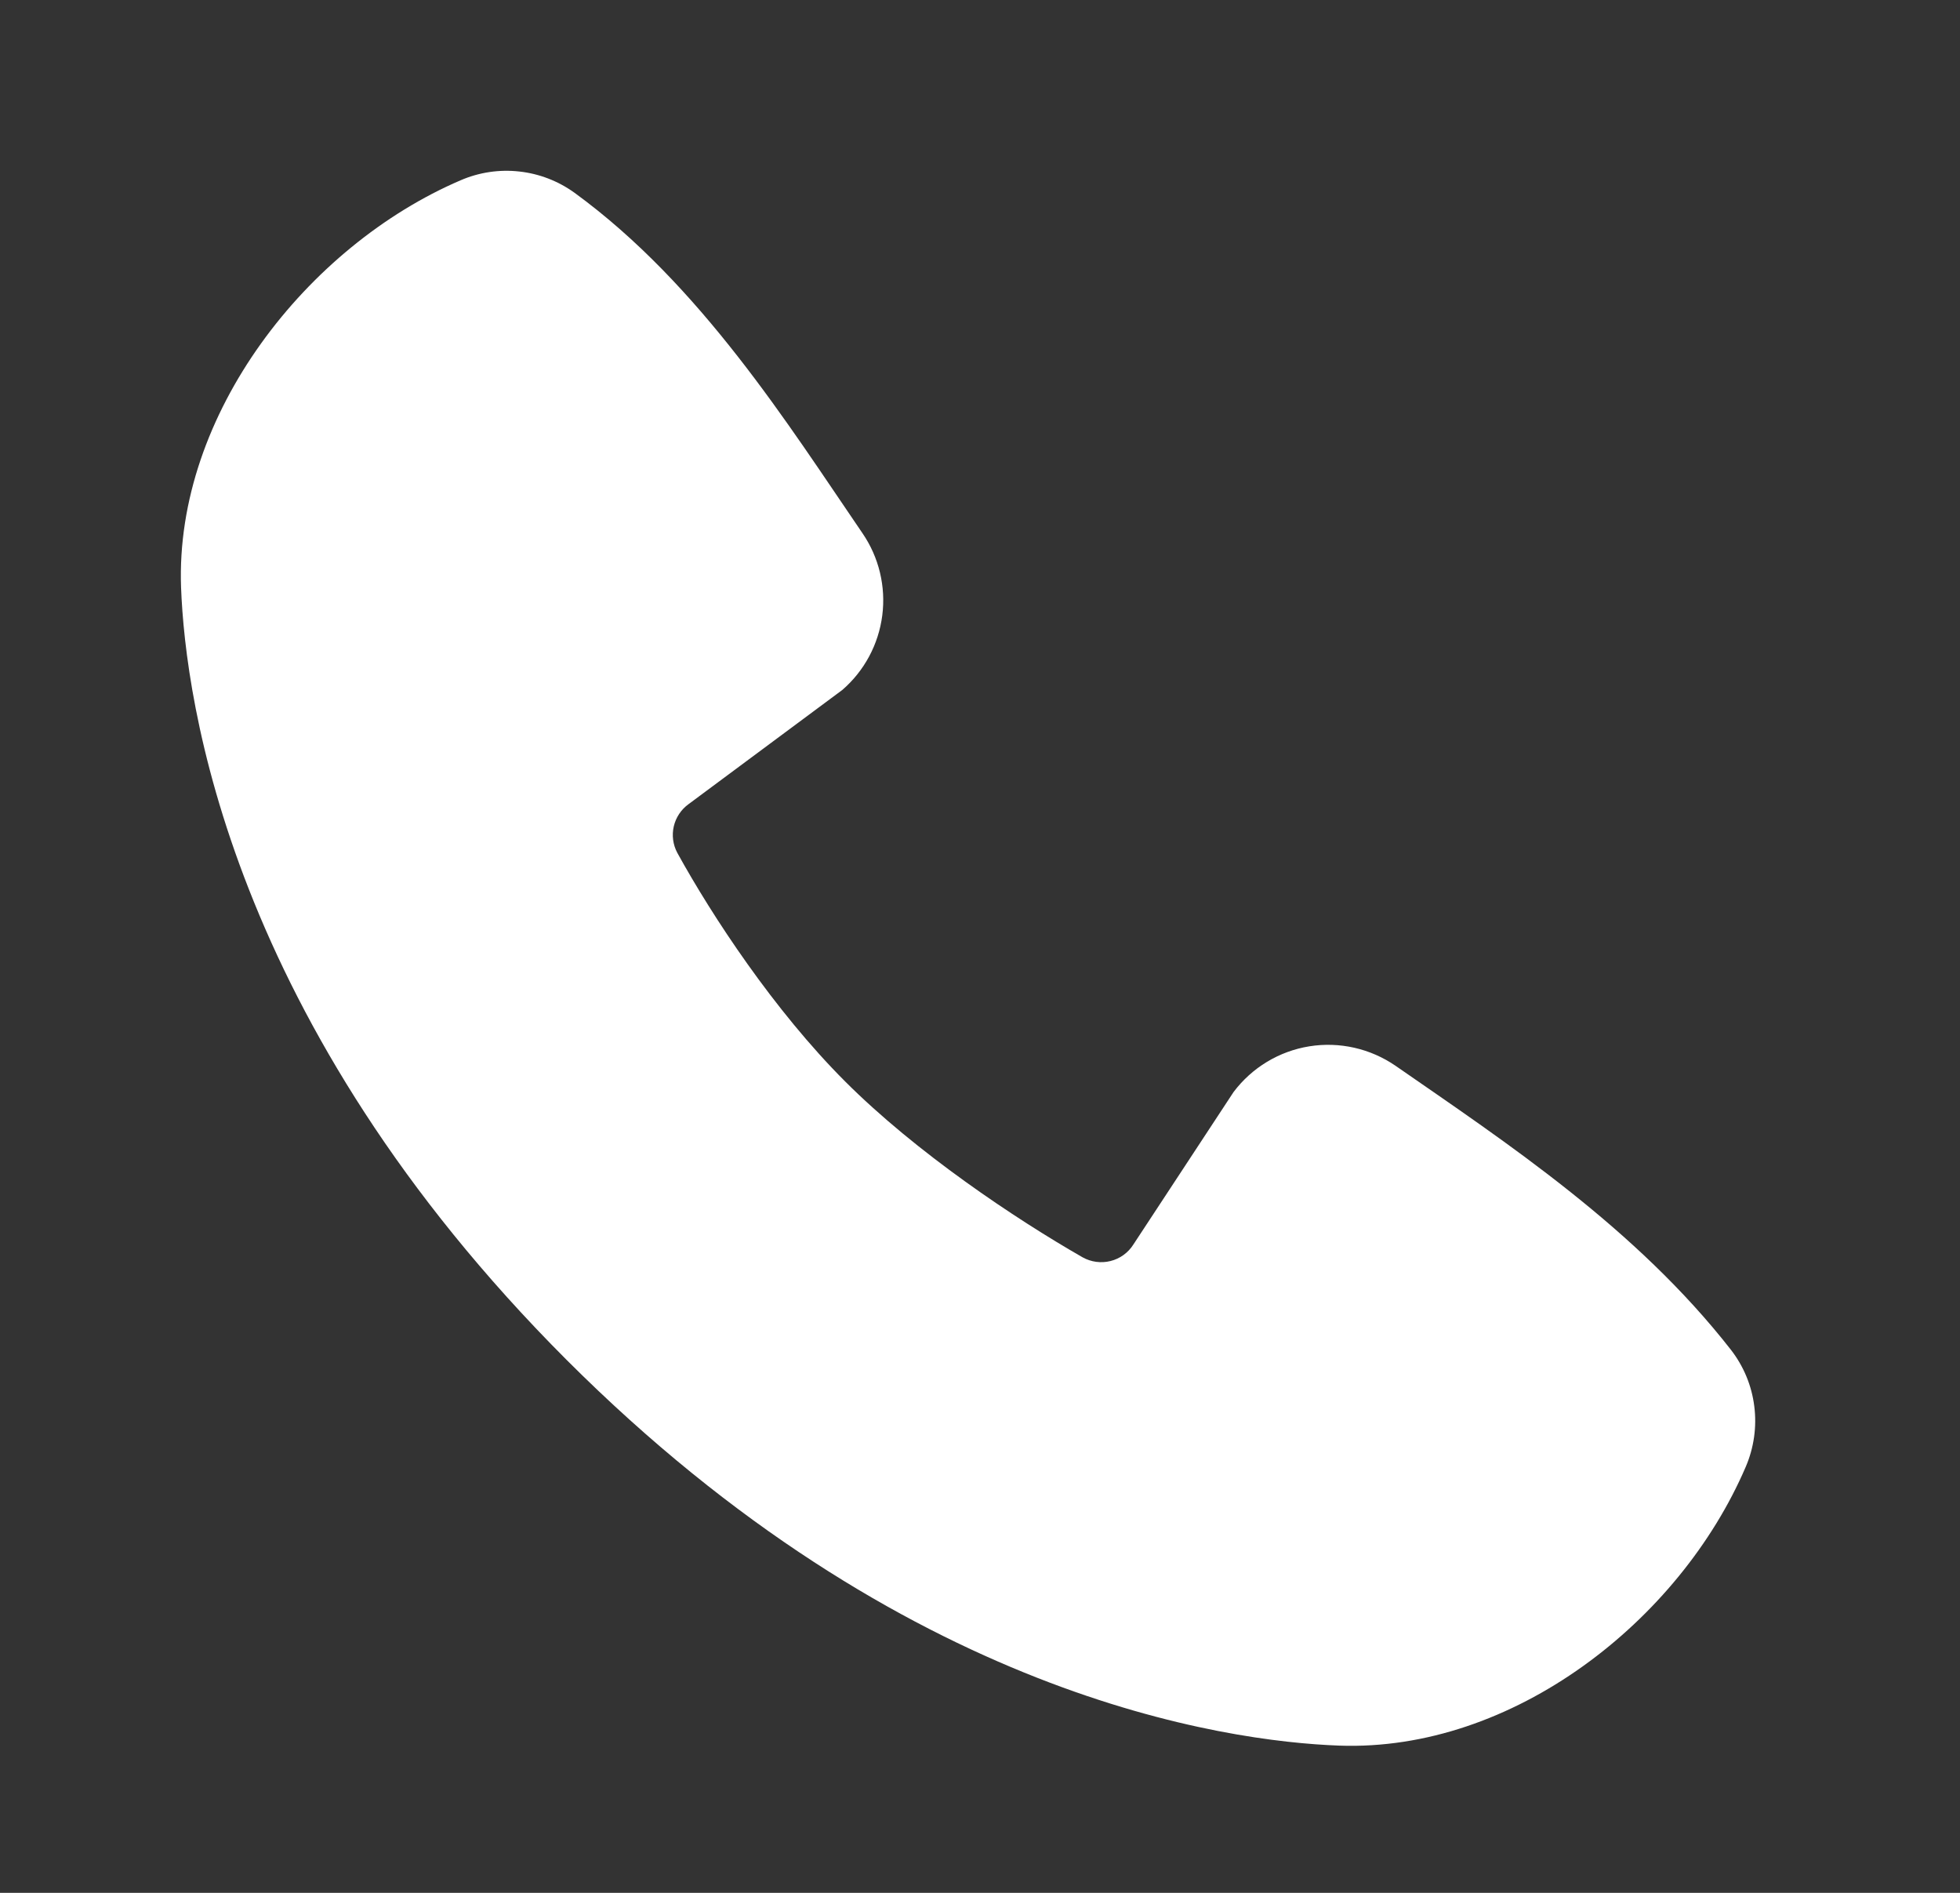 <svg width="29" height="28" viewBox="0 0 29 28" fill="none" xmlns="http://www.w3.org/2000/svg">
<rect x="0" y="0" width="29" height="28" fill="#333333" stroke="none"/>
<path fill-rule="evenodd" clip-rule="evenodd" d="M19.812 25.822C18.132 25.76 13.371 25.102 8.384 20.117C3.399 15.13 2.742 10.37 2.679 8.689C2.586 6.127 4.548 3.639 6.815 2.667C7.088 2.549 7.387 2.504 7.683 2.537C7.978 2.569 8.26 2.678 8.501 2.852C10.368 4.213 11.656 6.271 12.762 7.889C13.005 8.244 13.109 8.677 13.054 9.104C12.999 9.532 12.789 9.924 12.463 10.206L10.187 11.896C10.077 11.976 10 12.092 9.969 12.225C9.939 12.357 9.957 12.495 10.021 12.615C10.537 13.552 11.454 14.947 12.504 15.997C13.554 17.047 15.016 18.025 16.018 18.599C16.144 18.669 16.291 18.689 16.431 18.654C16.571 18.619 16.692 18.532 16.769 18.41L18.251 16.155C18.523 15.793 18.925 15.55 19.372 15.478C19.82 15.406 20.277 15.51 20.65 15.767C22.291 16.904 24.207 18.17 25.609 19.965C25.798 20.208 25.918 20.496 25.956 20.801C25.995 21.106 25.951 21.416 25.83 21.698C24.853 23.976 22.382 25.916 19.812 25.822Z" fill="white"/>
</svg>
